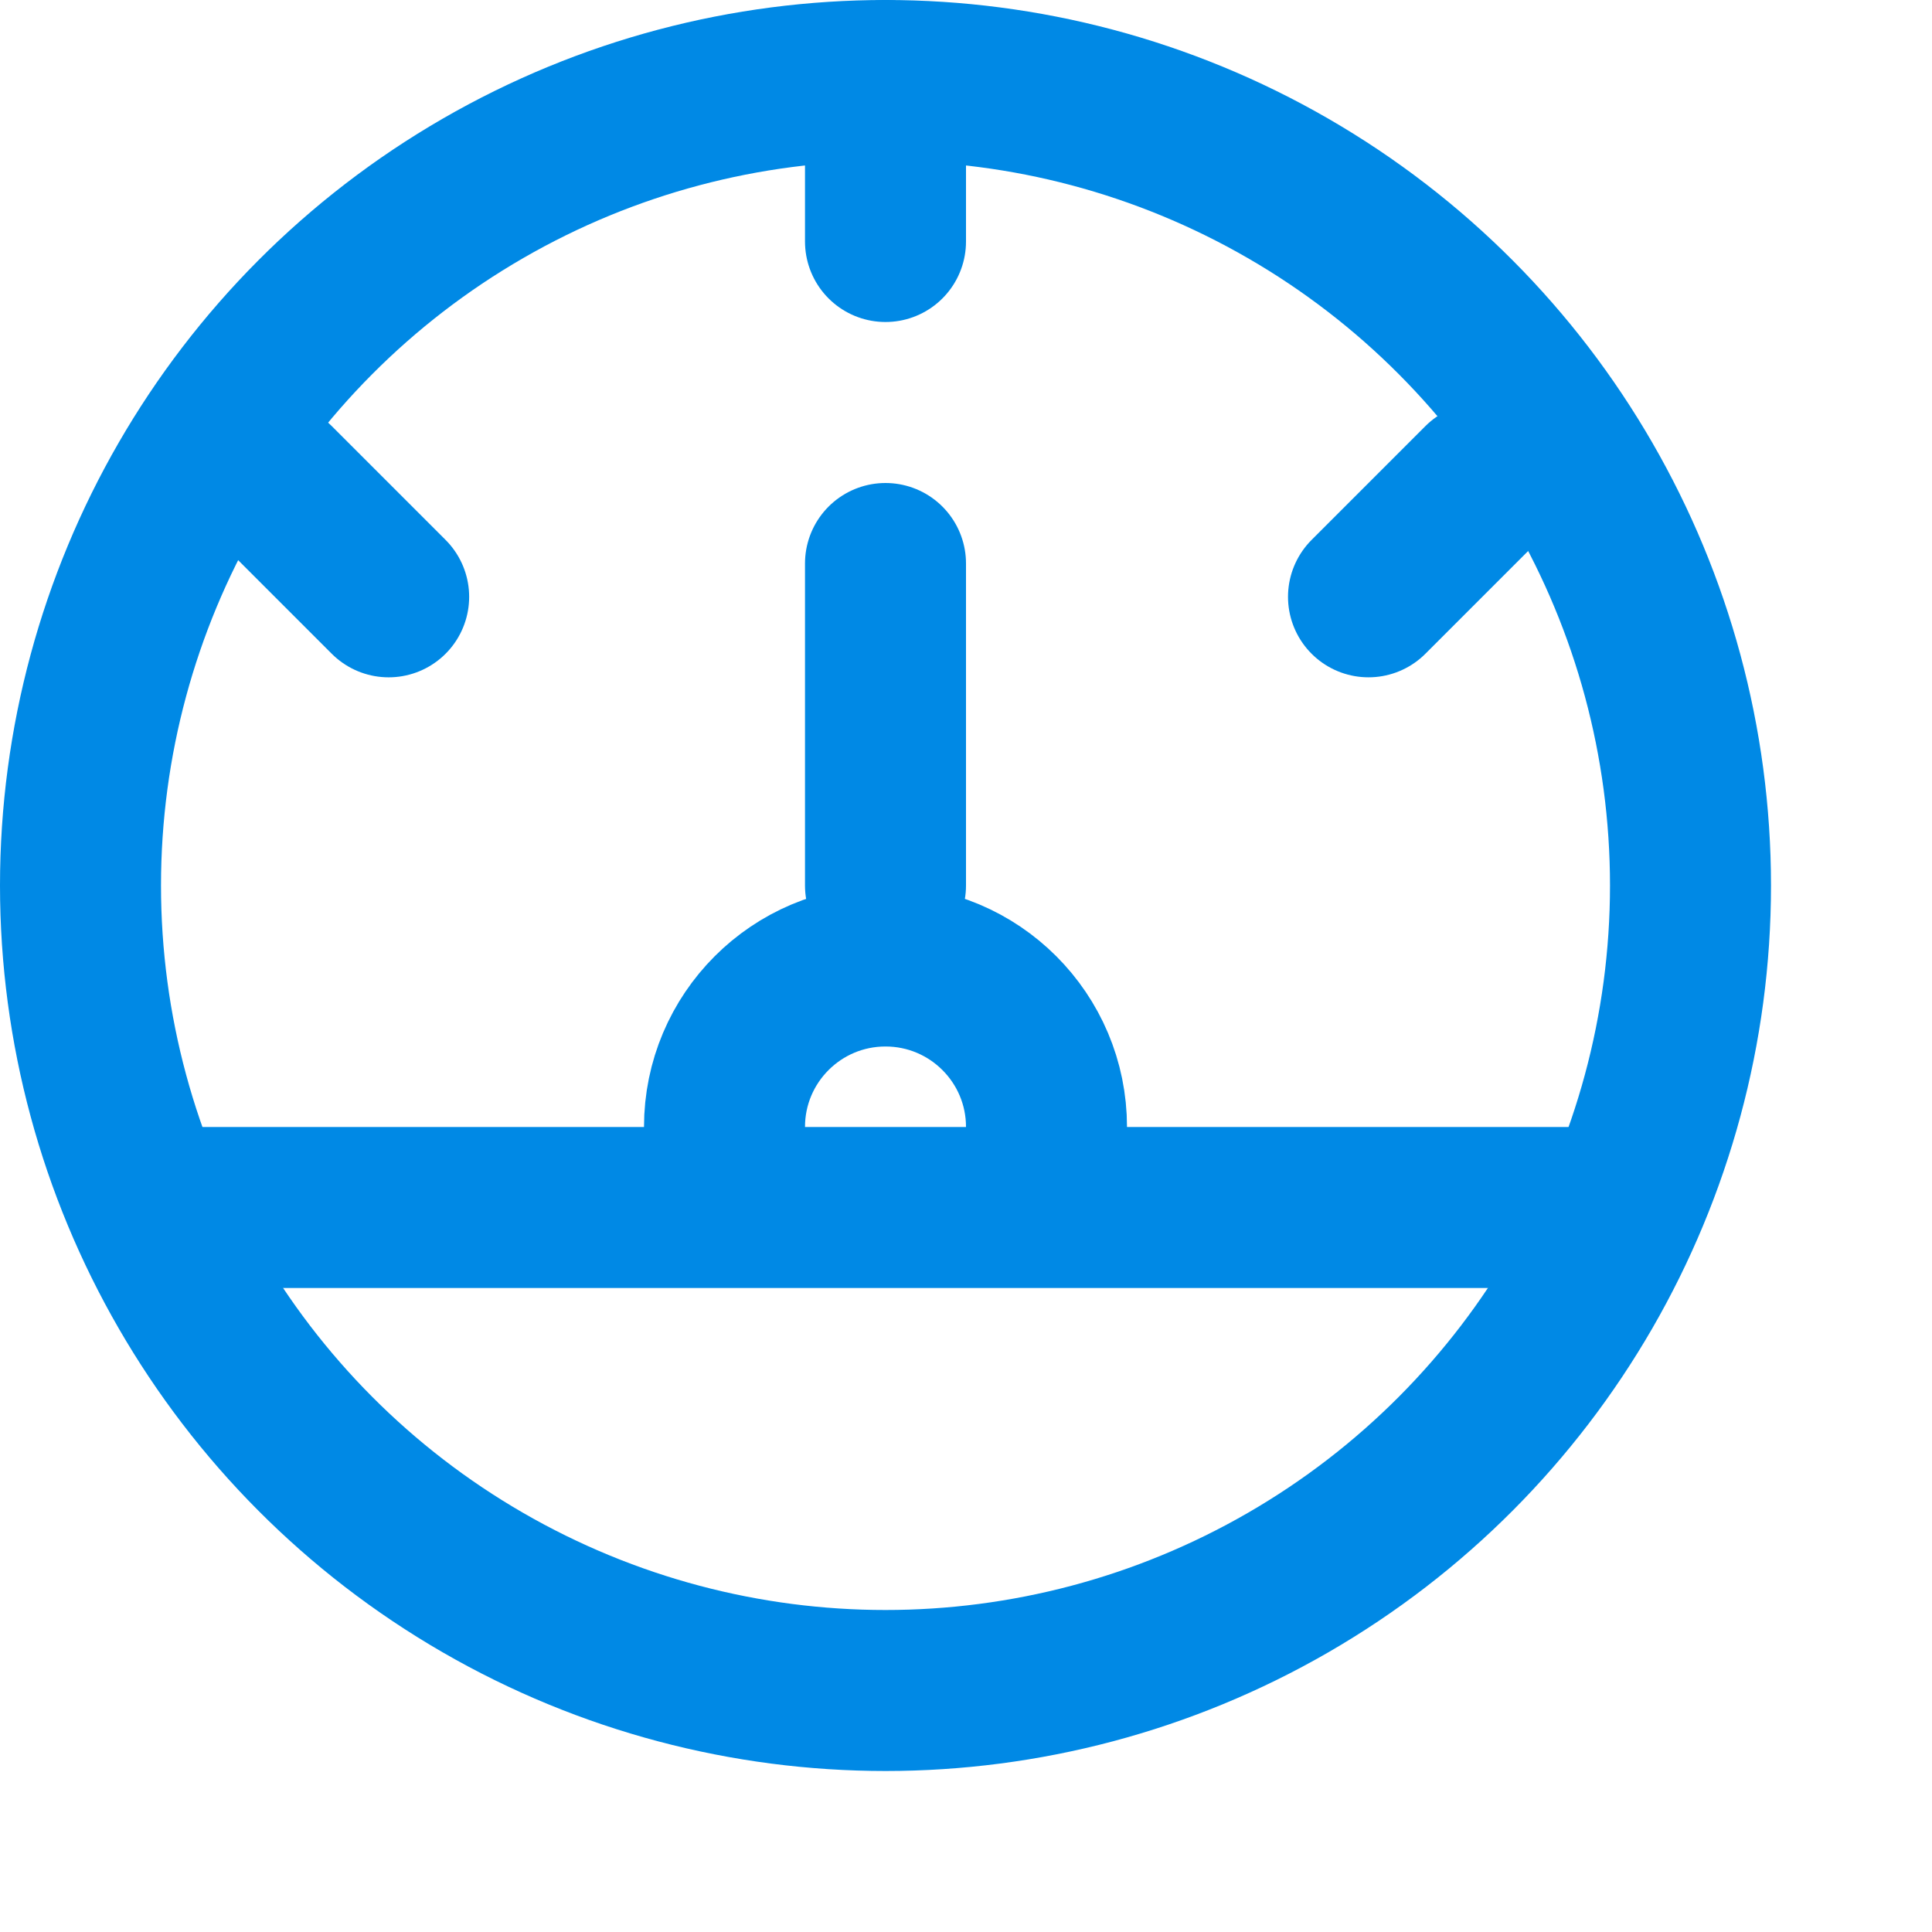 <svg width="24" height="24" viewBox="0 0 24 24" fill="none" xmlns="http://www.w3.org/2000/svg">
<circle cx="11" cy="11" r="10" stroke="#0089E5" stroke-width="2" stroke-linecap="round" stroke-linejoin="round"/>
<path d="M9 14C9 12.895 9.895 12 11 12C12.105 12 13 12.895 13 14" stroke="#0089E5" stroke-width="2" stroke-linecap="round" stroke-linejoin="round"/>
<line x1="11" y1="7" x2="11" y2="11" stroke="#0089E5" stroke-width="2" stroke-linecap="round" stroke-linejoin="round"/>
<line x1="11" y1="1" x2="11" y2="3" stroke="#0089E5" stroke-width="2" stroke-linecap="round" stroke-linejoin="round"/>
<line x1="3.414" y1="6" x2="4.828" y2="7.414" stroke="#0089E5" stroke-width="2" stroke-linecap="round" stroke-linejoin="round"/>
<line x1="1" y1="-1" x2="3" y2="-1" transform="matrix(-0.707 0.707 0.707 0.707 19.828 6)" stroke="#0089E5" stroke-width="2" stroke-linecap="round" stroke-linejoin="round"/>
<line x1="20" y1="15" x2="2" y2="15" stroke="#0089E5" stroke-width="2" stroke-linecap="round" stroke-linejoin="round"/>
</svg>
